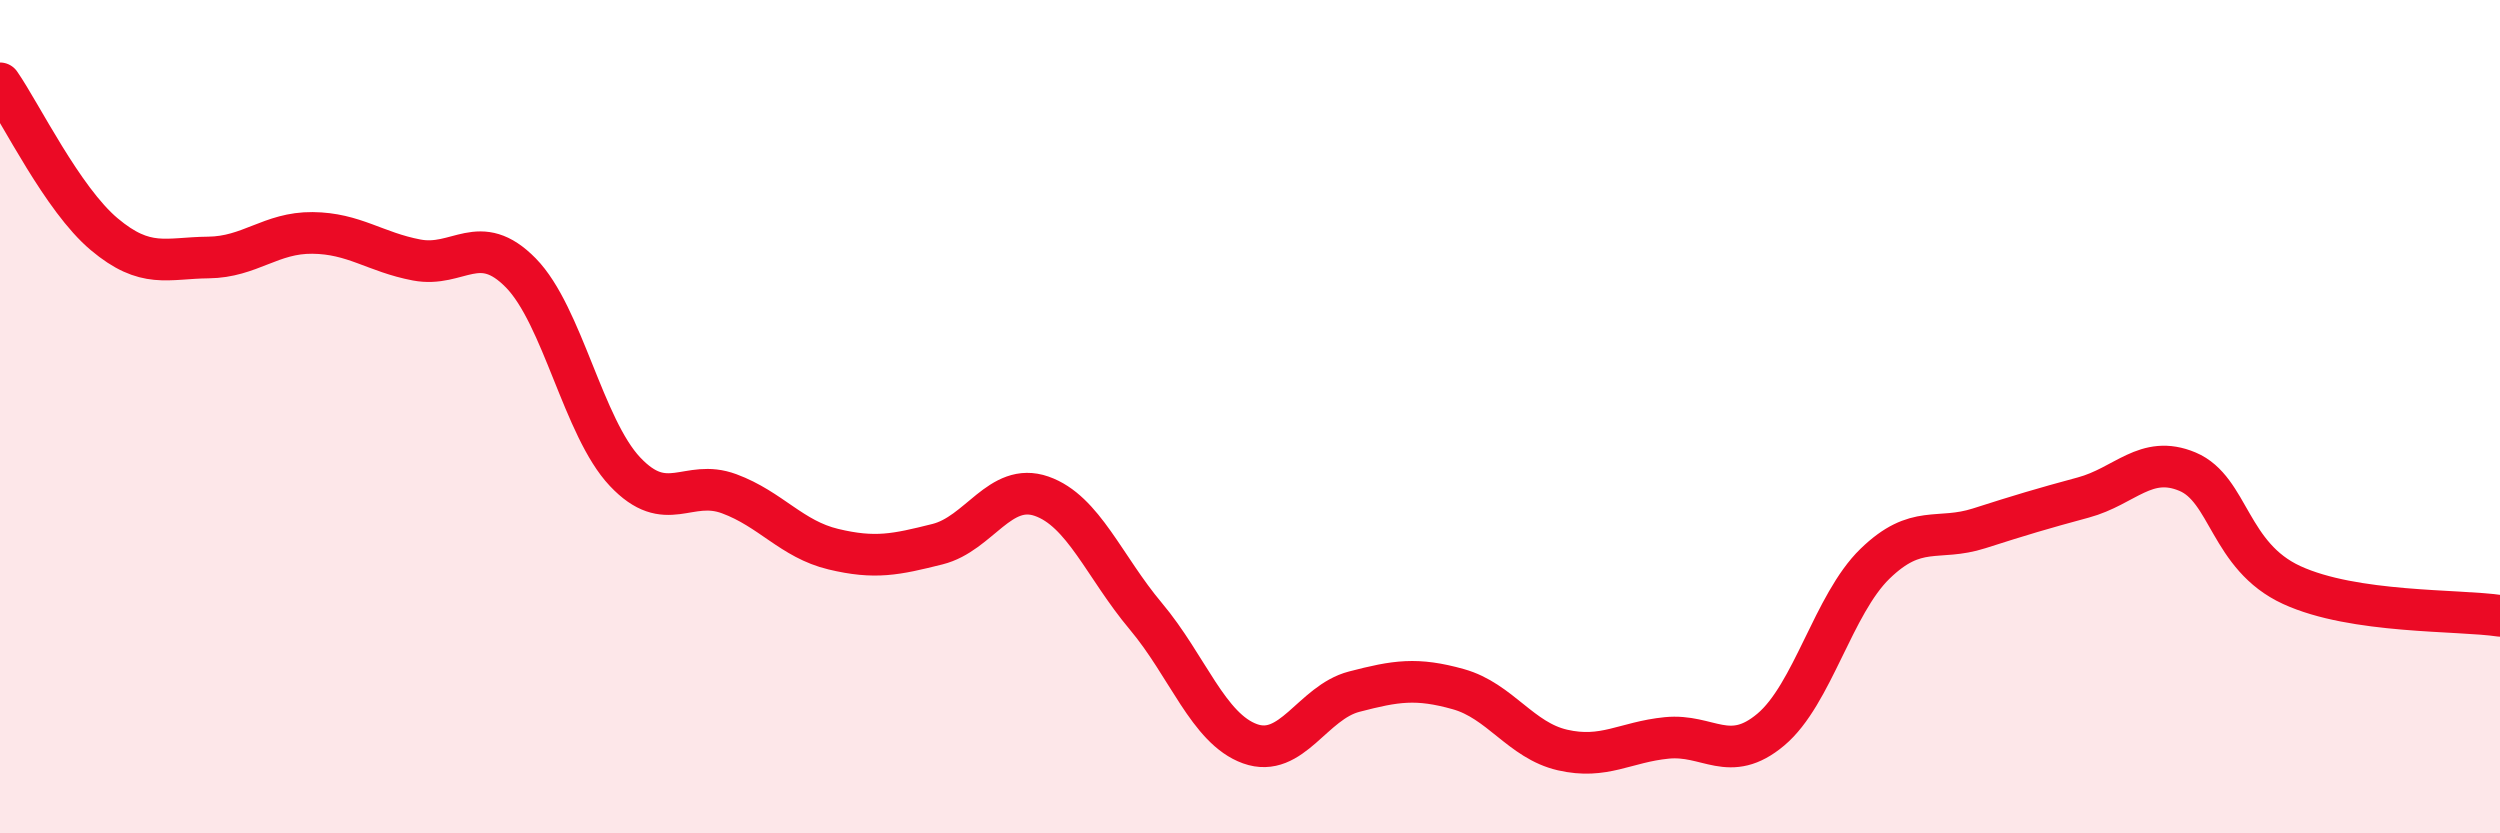 
    <svg width="60" height="20" viewBox="0 0 60 20" xmlns="http://www.w3.org/2000/svg">
      <path
        d="M 0,2 C 0.5,2.72 1.5,4.78 2.5,5.62 C 3.5,6.46 4,6.19 5,6.18 C 6,6.17 6.5,5.58 7.5,5.59 C 8.5,5.6 9,6.05 10,6.24 C 11,6.43 11.5,5.53 12.5,6.55 C 13.5,7.57 14,10.26 15,11.32 C 16,12.38 16.5,11.48 17.5,11.85 C 18.5,12.22 19,12.94 20,13.18 C 21,13.42 21.5,13.31 22.5,13.06 C 23.5,12.81 24,11.56 25,11.91 C 26,12.26 26.5,13.6 27.5,14.79 C 28.5,15.98 29,17.49 30,17.85 C 31,18.21 31.5,16.86 32.5,16.6 C 33.5,16.34 34,16.26 35,16.54 C 36,16.82 36.5,17.77 37.5,18 C 38.5,18.23 39,17.81 40,17.71 C 41,17.61 41.5,18.35 42.5,17.51 C 43.5,16.67 44,14.5 45,13.53 C 46,12.56 46.5,13 47.5,12.68 C 48.5,12.36 49,12.21 50,11.94 C 51,11.67 51.5,10.9 52.5,11.32 C 53.5,11.74 53.5,13.35 55,14.04 C 56.5,14.73 59,14.63 60,14.78L60 20L0 20Z"
        fill="#EB0A25"
        opacity="0.1"
        stroke-linecap="round"
        stroke-linejoin="round"
      />
      <path
        d="M 0,2 C 0.5,2.72 1.5,4.78 2.5,5.62 C 3.5,6.46 4,6.19 5,6.18 C 6,6.17 6.5,5.58 7.5,5.59 C 8.5,5.6 9,6.05 10,6.24 C 11,6.43 11.5,5.53 12.5,6.55 C 13.5,7.57 14,10.26 15,11.32 C 16,12.38 16.5,11.48 17.5,11.85 C 18.5,12.22 19,12.94 20,13.18 C 21,13.42 21.5,13.31 22.5,13.06 C 23.5,12.81 24,11.56 25,11.91 C 26,12.26 26.5,13.6 27.5,14.79 C 28.5,15.98 29,17.49 30,17.85 C 31,18.21 31.5,16.86 32.5,16.6 C 33.5,16.34 34,16.26 35,16.54 C 36,16.82 36.5,17.77 37.5,18 C 38.5,18.23 39,17.81 40,17.71 C 41,17.61 41.5,18.35 42.5,17.51 C 43.5,16.67 44,14.5 45,13.53 C 46,12.56 46.5,13 47.5,12.68 C 48.5,12.36 49,12.21 50,11.94 C 51,11.67 51.5,10.9 52.5,11.32 C 53.5,11.74 53.5,13.35 55,14.04 C 56.5,14.73 59,14.63 60,14.78"
        stroke="#EB0A25"
        stroke-width="1"
        fill="none"
        stroke-linecap="round"
        stroke-linejoin="round"
      />
    </svg>
  